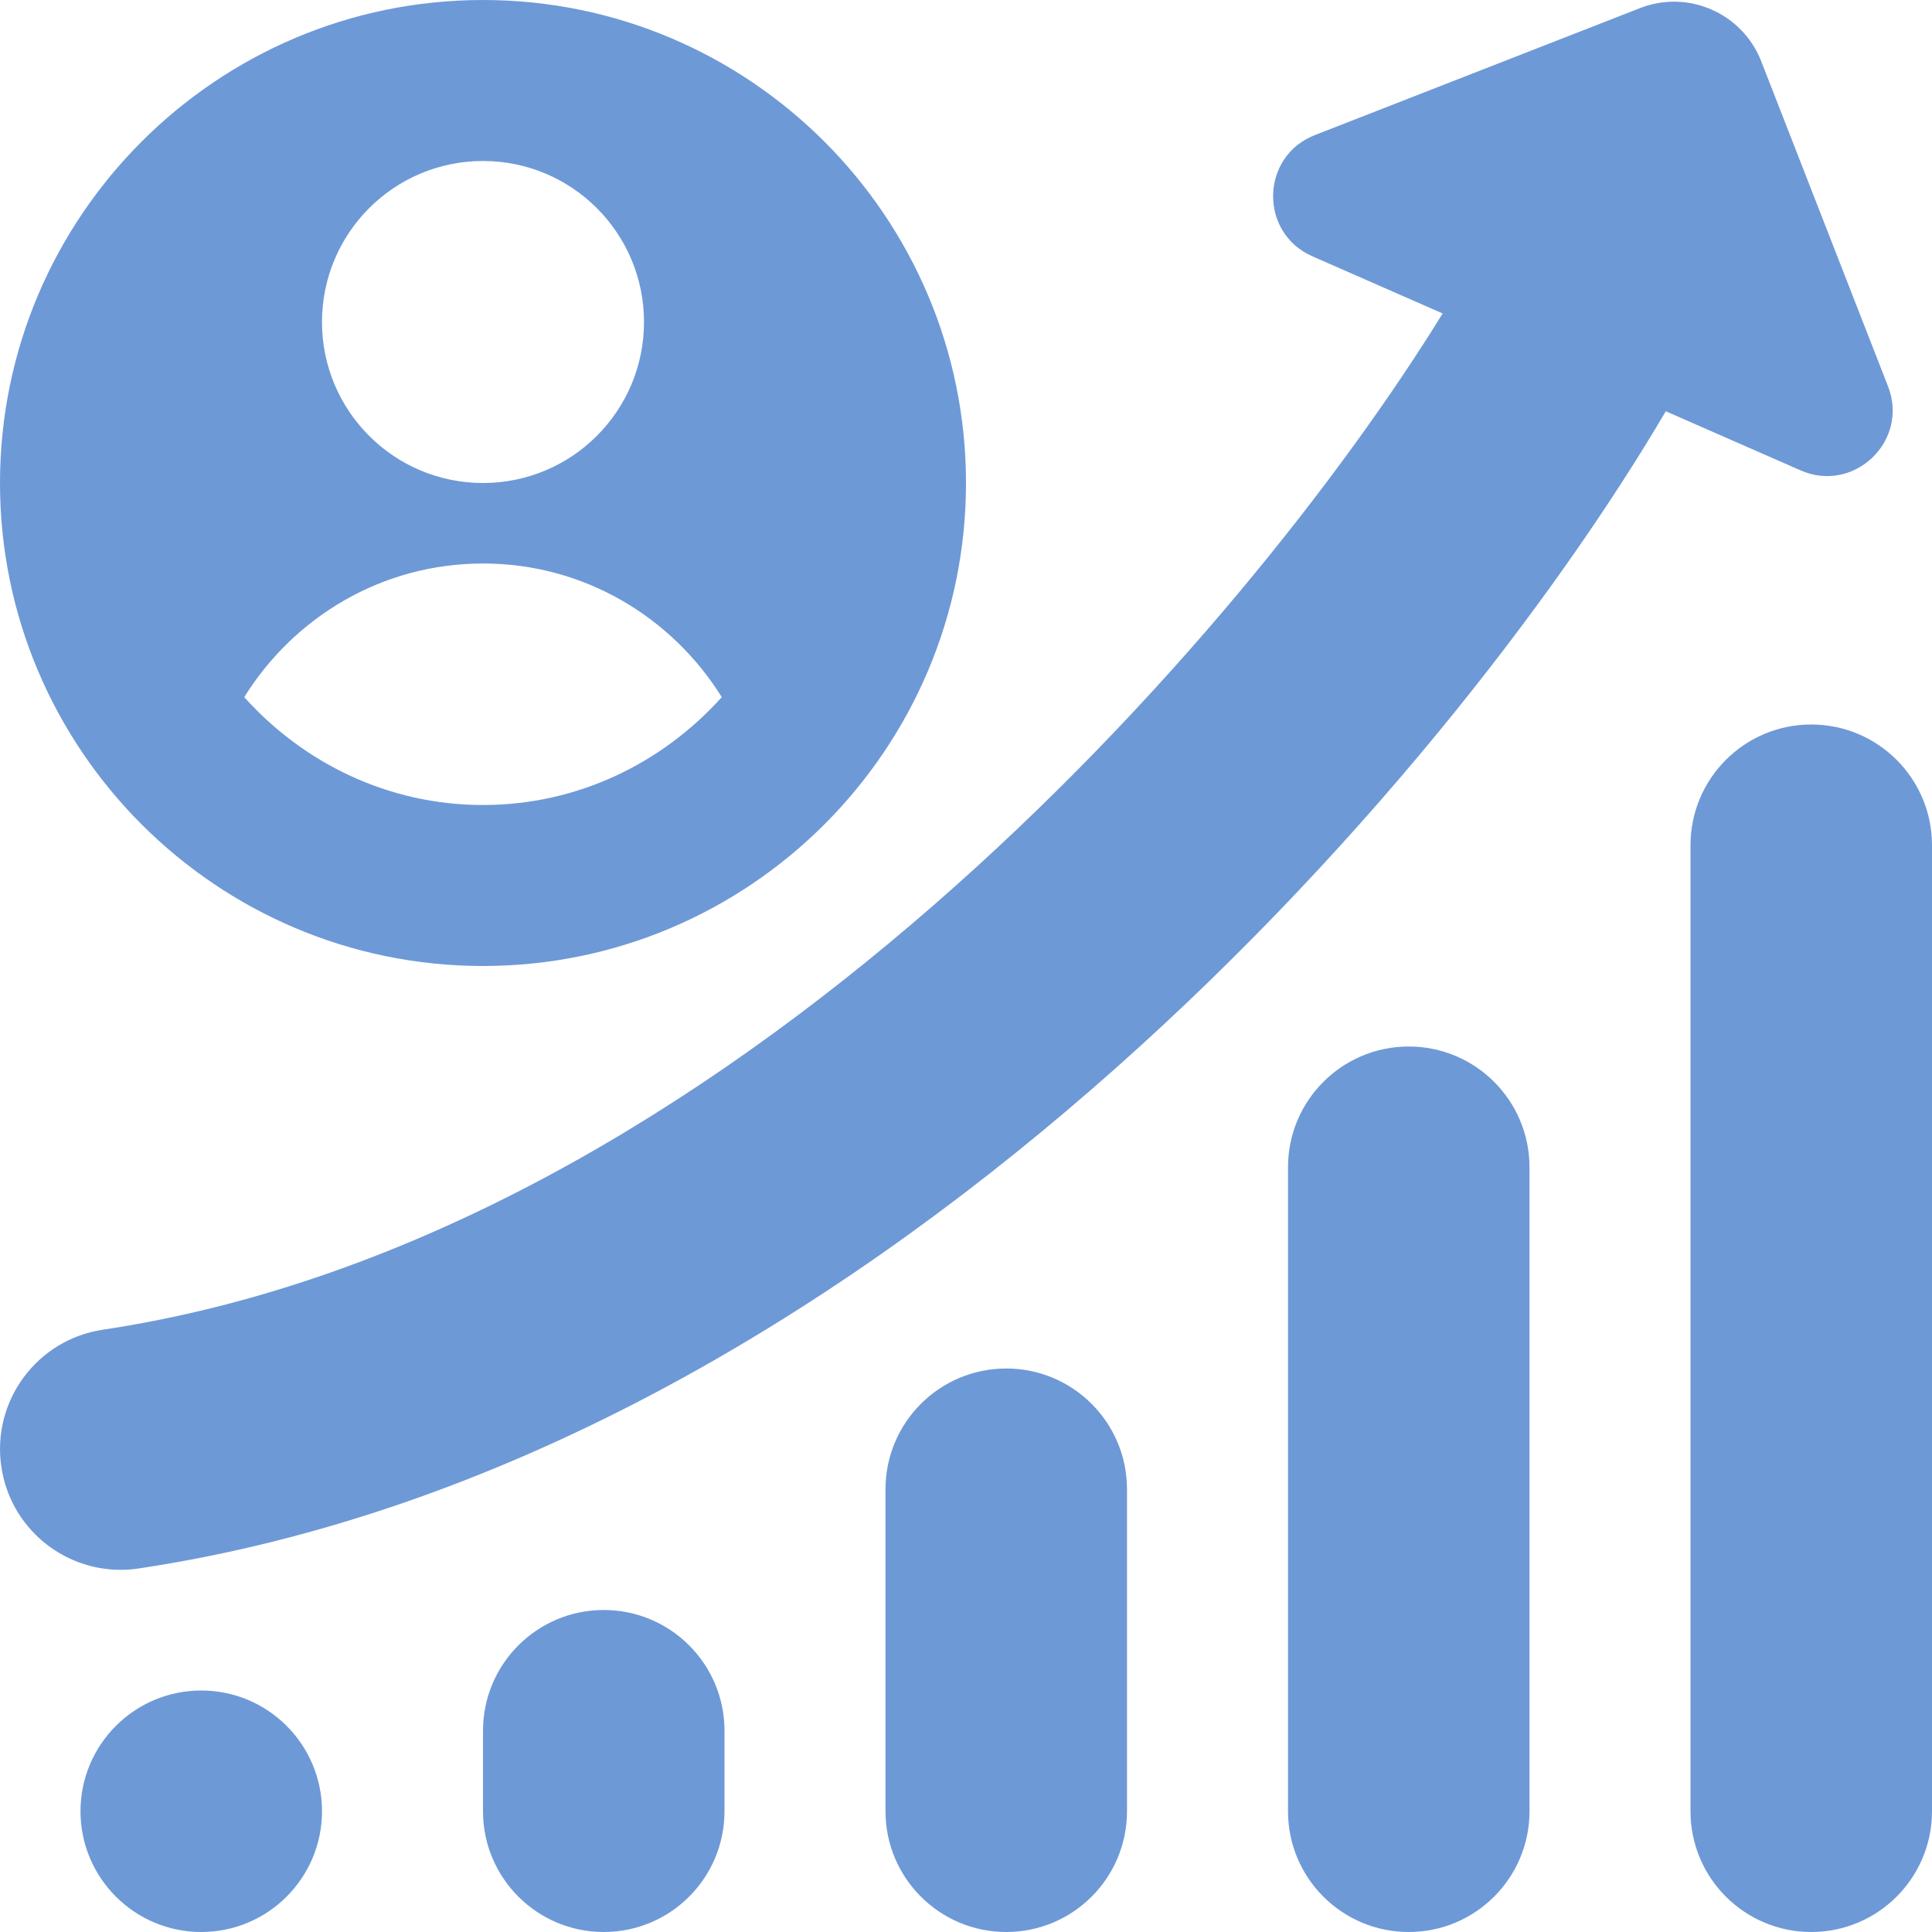<?xml version="1.0" encoding="UTF-8"?> <svg xmlns="http://www.w3.org/2000/svg" width="376" height="376" viewBox="0 0 376 376" fill="none"><g clip-path="url(#clip0_9_33)"><path d="M324.19 80.041C281.405 152.844 168.041 284.084 26.994 305.249C25.803 305.437 24.644 305.516 23.469 305.516C12.032 305.516 2.005 297.165 0.266 285.509C-1.661 272.678 7.175 260.709 20.022 258.782C141.282 240.593 242.645 122.889 280.762 61.006L255.414 49.883C244.995 45.308 245.293 30.425 255.899 26.289L319.161 1.582C328.546 -2.084 339.105 2.554 342.771 11.938L367.446 75.2C371.582 85.806 360.835 96.115 350.416 91.54L324.19 80.041ZM0 94C0 42.159 42.159 0 94 0C145.841 0 188 42.159 188 94C188 145.841 145.841 188 94 188C42.159 188 0 145.841 0 94ZM62.667 62.667C62.667 79.978 76.688 94 94 94C111.312 94 125.333 79.978 125.333 62.667C125.333 45.355 111.312 31.333 94 31.333C76.688 31.333 62.667 45.355 62.667 62.667ZM47.533 135.673C59.016 148.457 75.482 156.667 94 156.667C112.518 156.667 128.984 148.457 140.467 135.673C130.785 120.116 113.677 109.667 94 109.667C74.323 109.667 57.215 120.116 47.533 135.673ZM352.5 141C339.512 141 329 151.528 329 164.5V352.5C329 365.472 339.512 376 352.5 376C365.488 376 376 365.472 376 352.5V164.5C376 151.528 365.488 141 352.5 141ZM274.167 203.667C261.179 203.667 250.667 214.195 250.667 227.167V352.5C250.667 365.472 261.179 376 274.167 376C287.154 376 297.667 365.472 297.667 352.5V227.167C297.667 214.195 287.154 203.667 274.167 203.667ZM195.833 266.333C182.846 266.333 172.333 276.861 172.333 289.833V352.5C172.333 365.472 182.846 376 195.833 376C208.821 376 219.333 365.472 219.333 352.5V289.833C219.333 276.861 208.821 266.333 195.833 266.333ZM117.5 313.333C104.512 313.333 94 323.861 94 336.833V352.5C94 365.472 104.512 376 117.5 376C130.488 376 141 365.472 141 352.5V336.833C141 323.861 130.488 313.333 117.5 313.333ZM15.667 352.5C15.667 365.472 26.195 376 39.167 376C52.139 376 62.667 365.472 62.667 352.5C62.667 339.528 52.139 329 39.167 329C26.195 329 15.667 339.528 15.667 352.5Z" fill="#6E99D7"></path></g><defs><clipPath id="clip0_9_33"><rect width="376" height="376" fill="white"></rect></clipPath></defs></svg> 